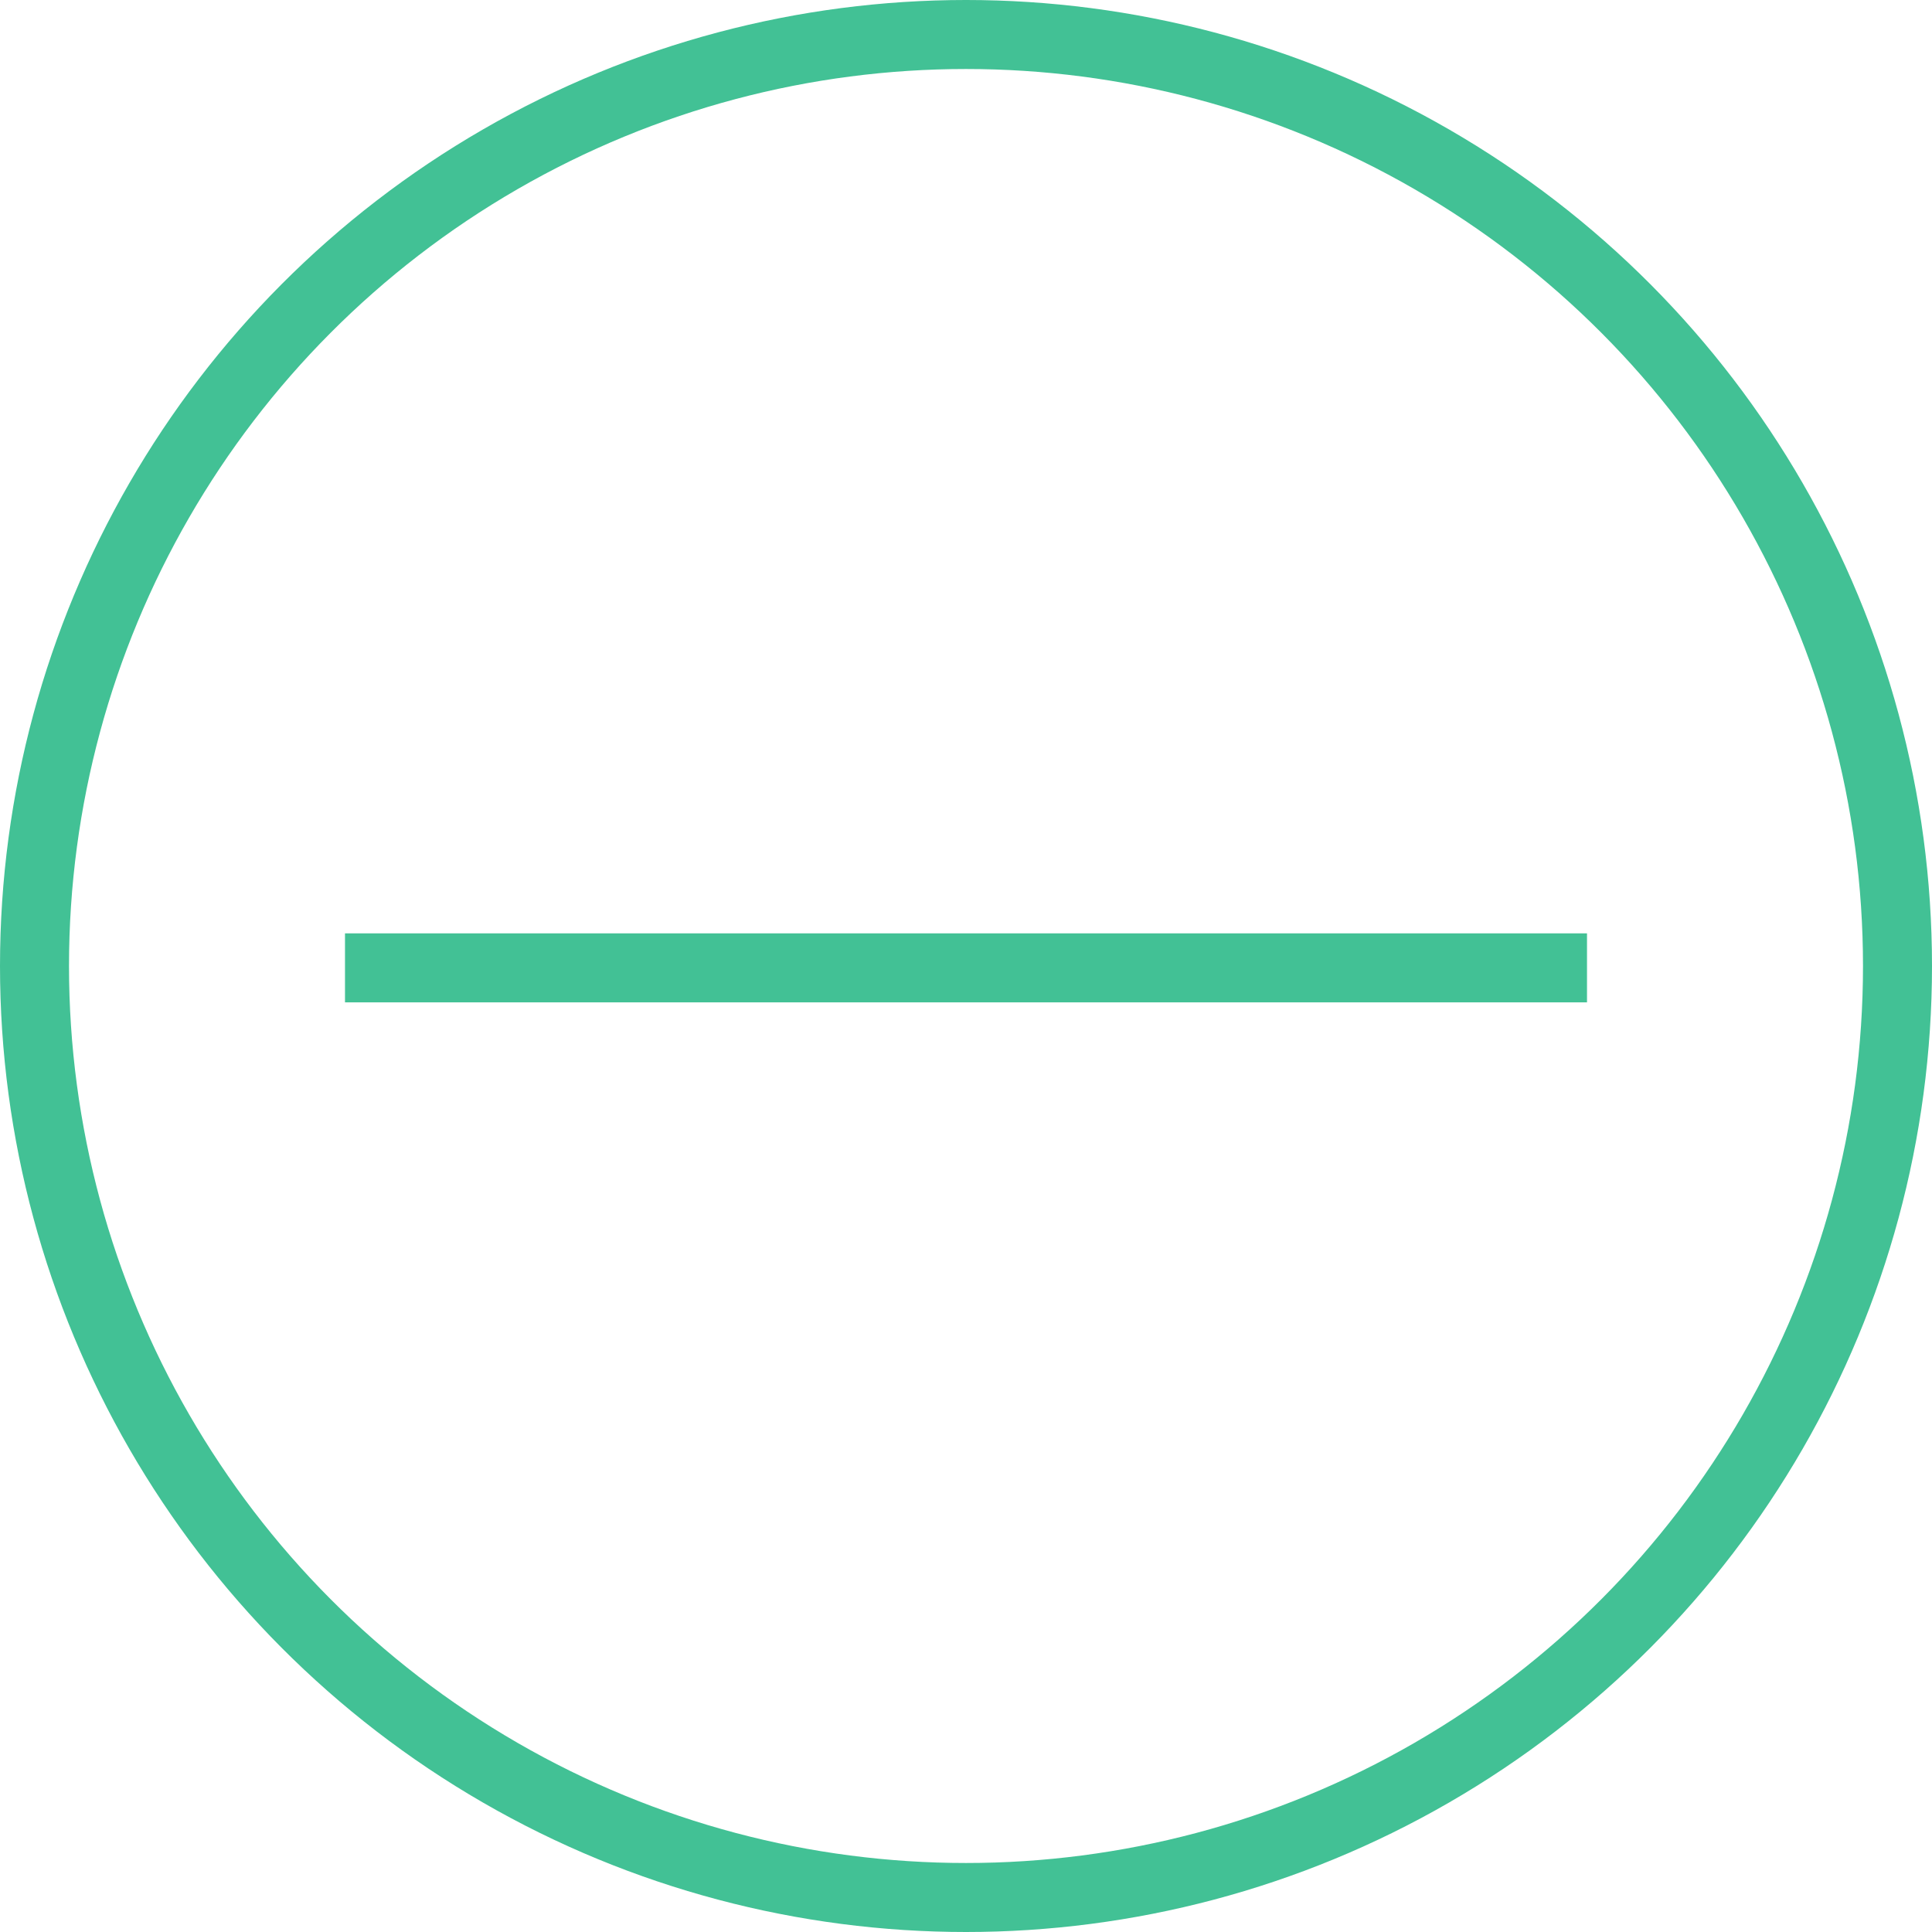 <svg xmlns="http://www.w3.org/2000/svg" width="28" height="28" viewBox="0 0 28 28">
  <g id="Group_293" data-name="Group 293" transform="translate(0 -0.442)">
    <g id="Group_291" data-name="Group 291">
      <g id="Ellipse_32" data-name="Ellipse 32" transform="translate(0 0.442)" fill="none" stroke="#42c195" stroke-width="1">
        <circle cx="14" cy="14" r="14" stroke="none"/>
        <circle cx="14" cy="14" r="13.5" fill="none"/>
      </g>
      <g id="Group_290" data-name="Group 290" transform="translate(25.5 -1)">
        <line id="Line_69" data-name="Line 69" x1="18" transform="translate(-20.5 15.469)" fill="none" stroke="#42c195" stroke-width="1"/>
      </g>
    </g>
  </g>
</svg>

